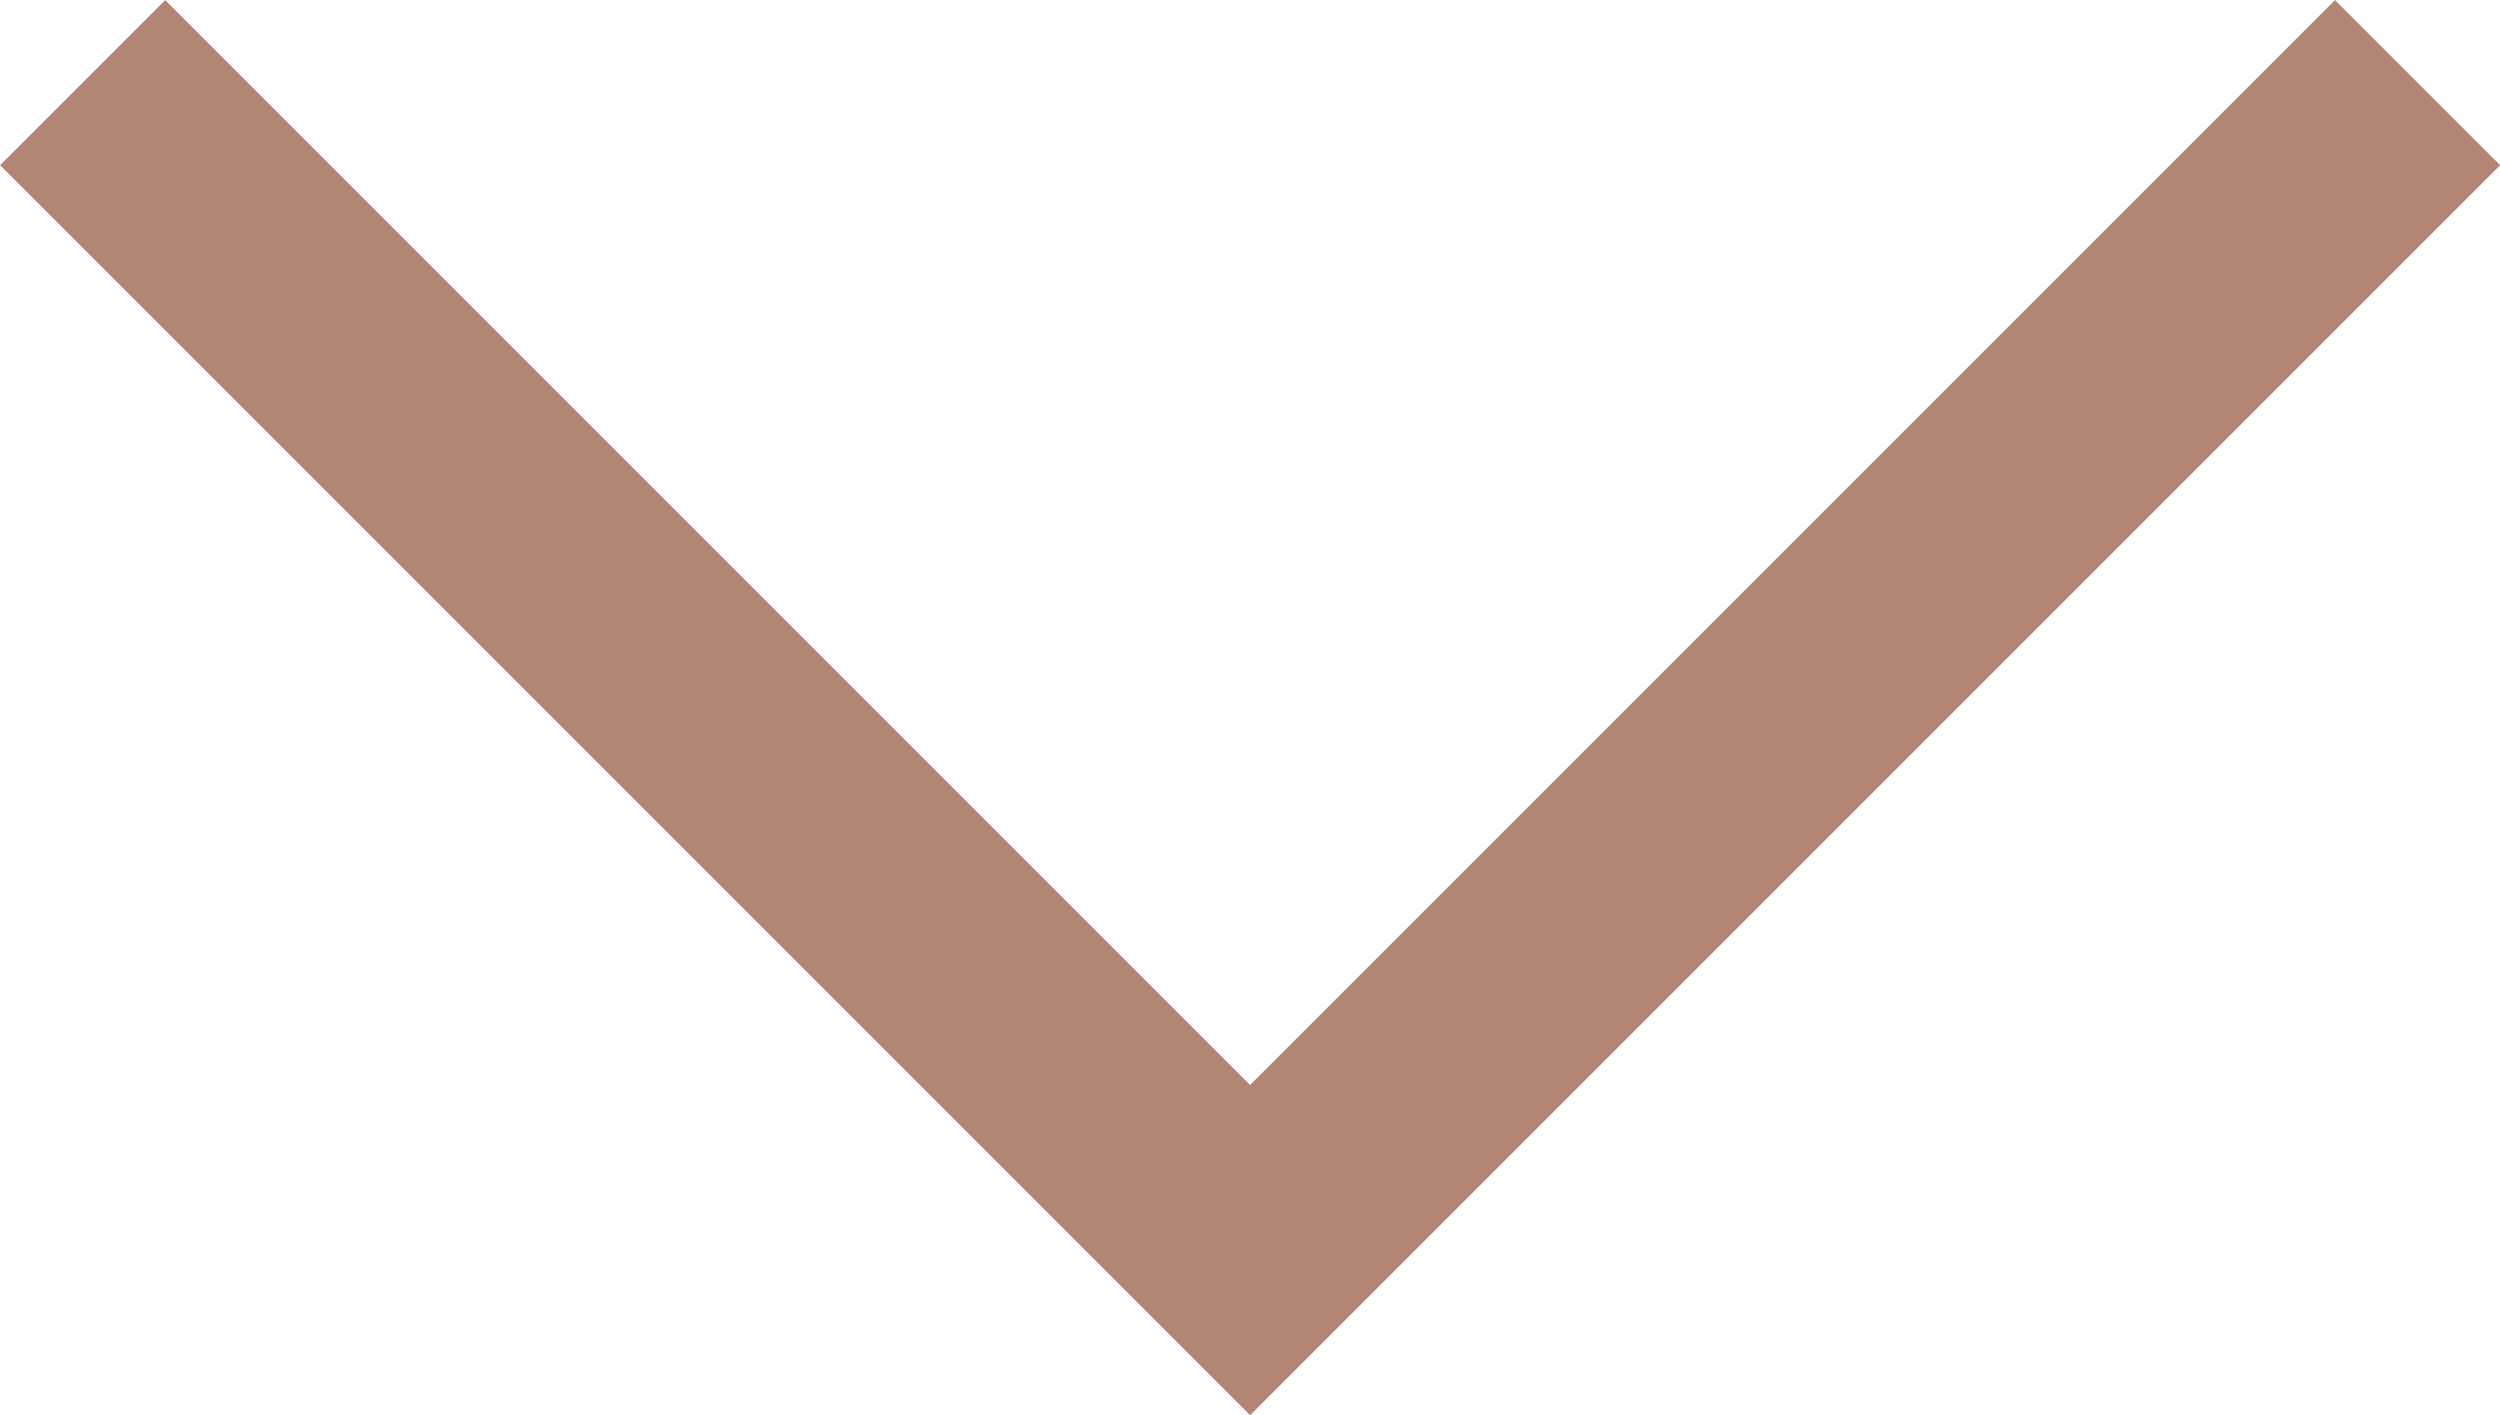 <svg xmlns="http://www.w3.org/2000/svg" width="10.707" height="6.061" viewBox="0 0 10.707 6.061">
  <path id="パス_1541" data-name="パス 1541" d="M0,10,5,5,0,0" transform="translate(10.354 0.354) rotate(90)" fill="none" stroke="#b28575" stroke-width="1"/>
</svg>

